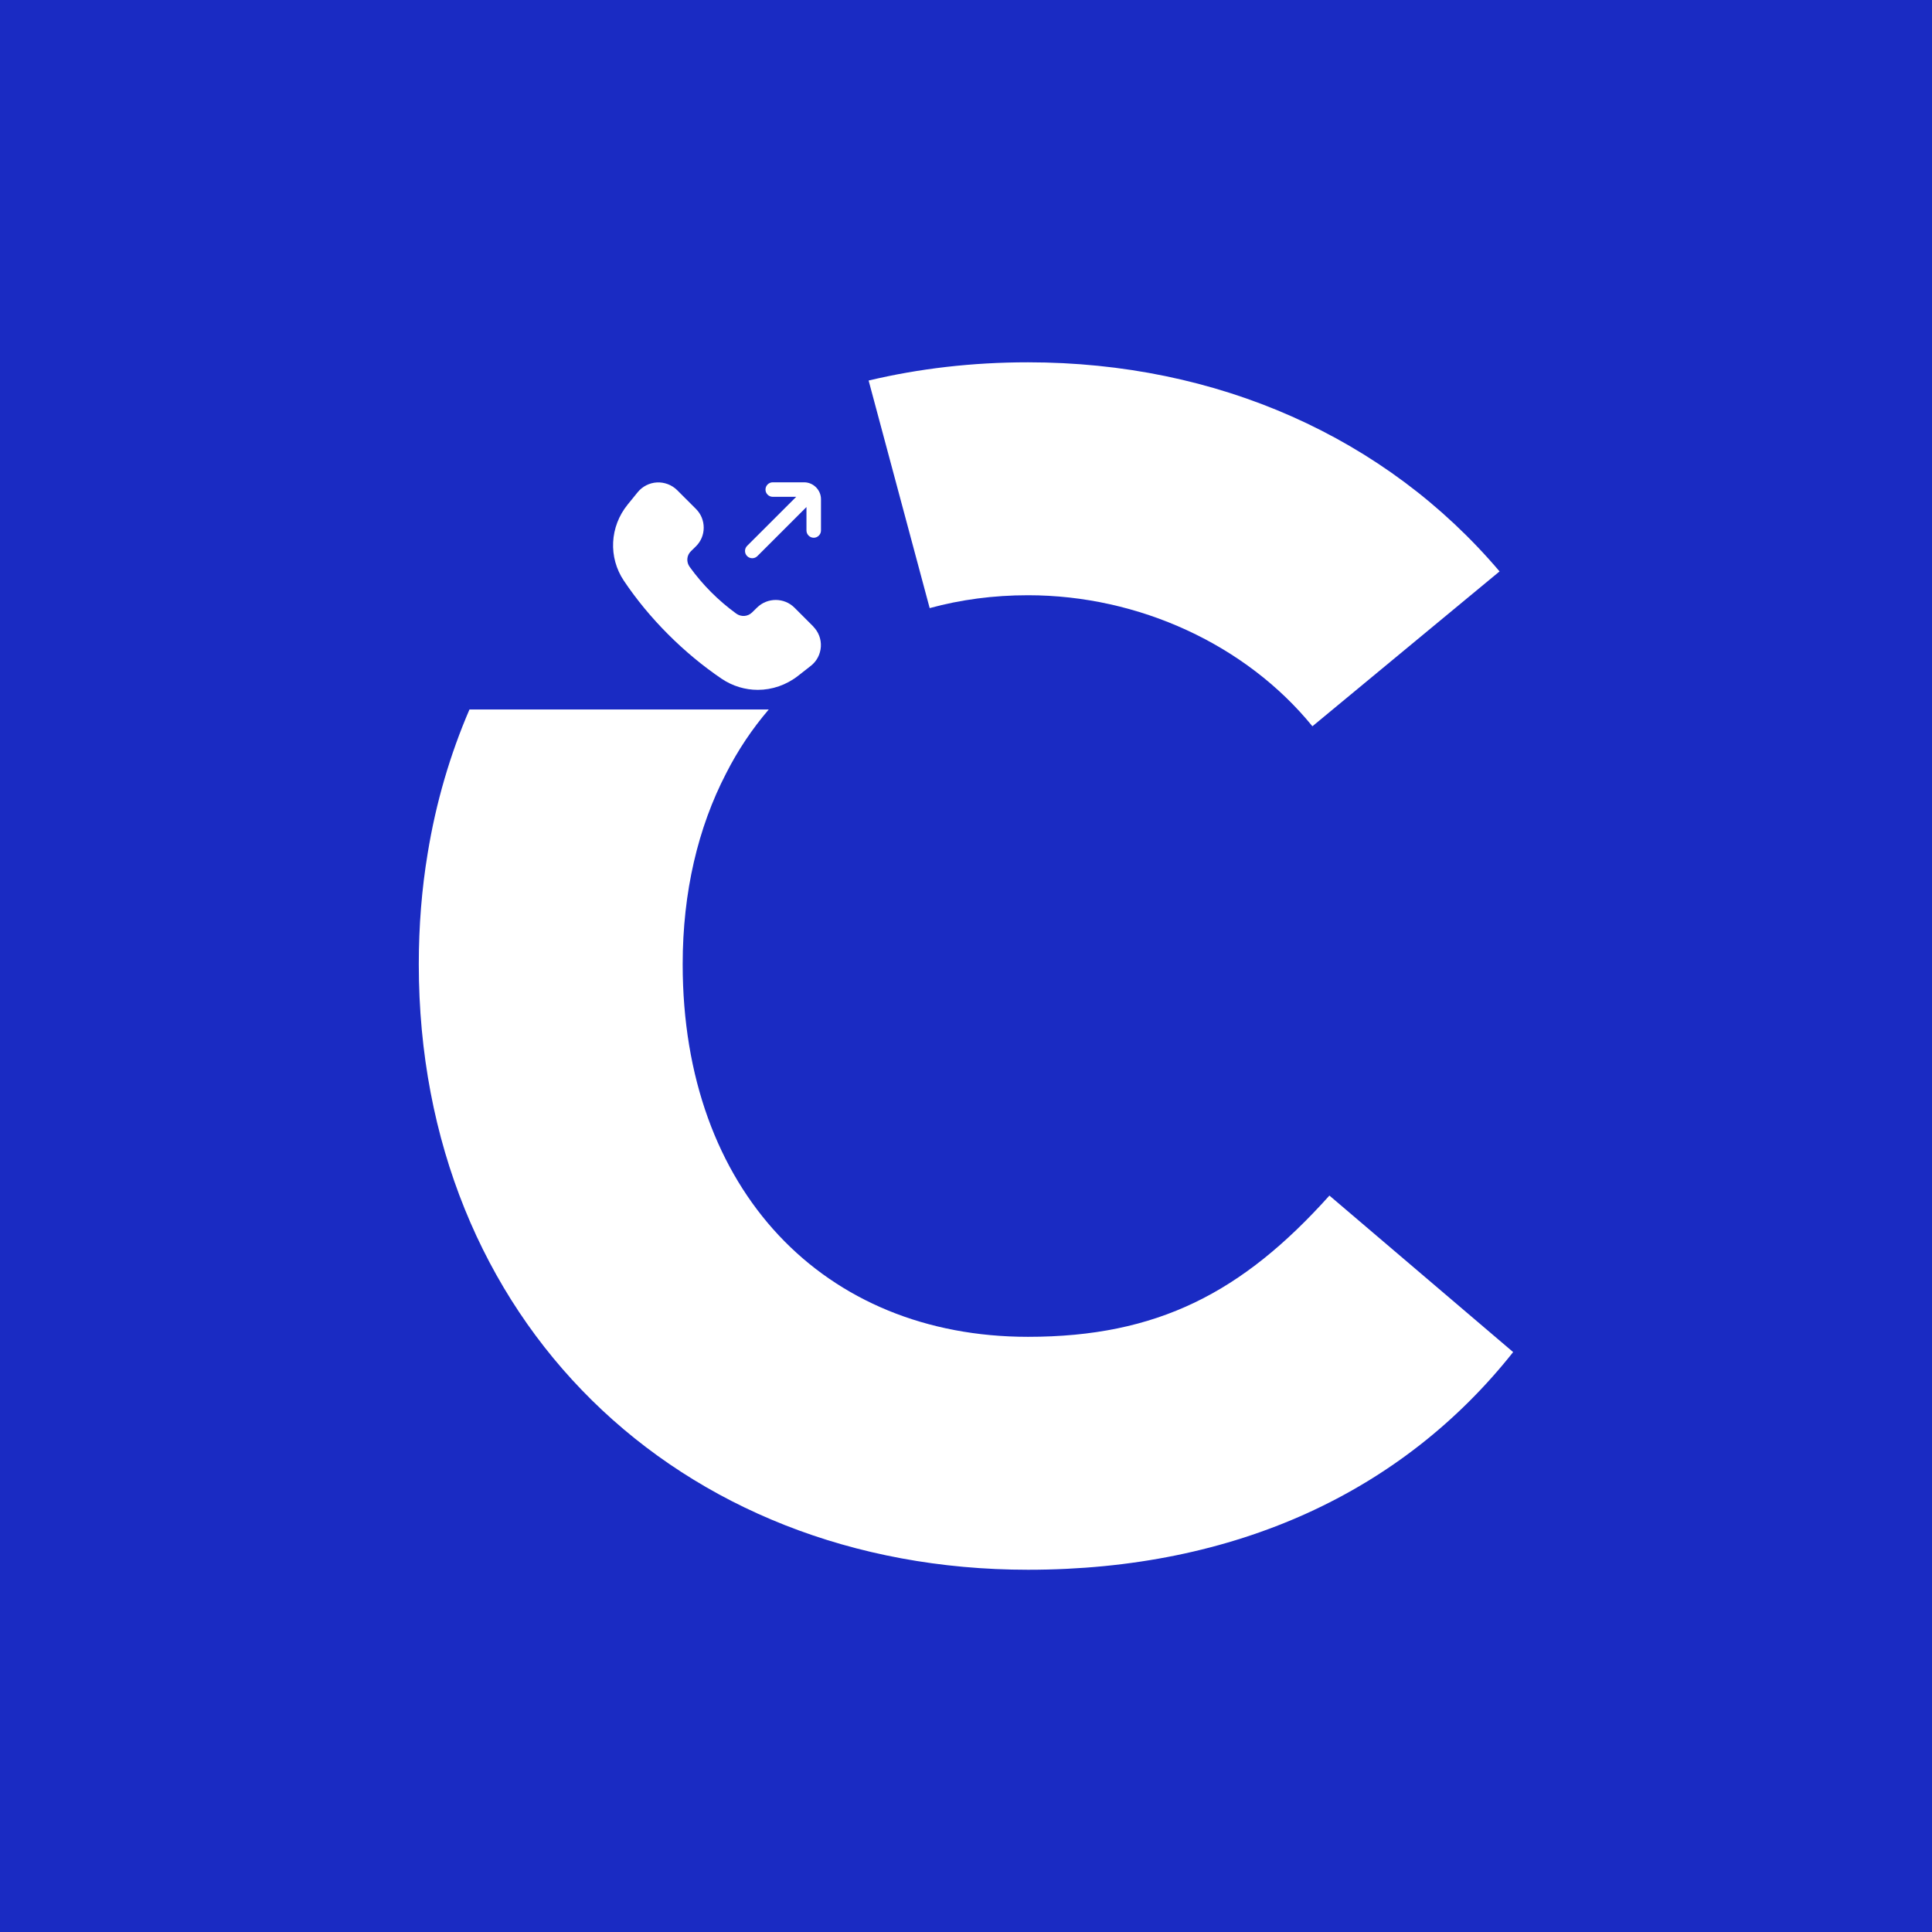 <svg width="192" height="192" viewBox="0 0 192 192" fill="none" xmlns="http://www.w3.org/2000/svg">
<rect width="192" height="192" fill="#1A2BC3"/>
<path d="M80.816 62.263C81.345 62.792 81.621 63.52 81.576 64.269C81.528 65.019 81.172 65.708 80.579 66.17L79.331 67.147C78.151 68.077 76.73 68.557 75.309 68.557C74.062 68.557 72.814 68.192 71.717 67.455C69.864 66.199 68.068 64.712 66.4 63.042C64.729 61.372 63.251 59.578 62.003 57.719C60.438 55.389 60.592 52.338 62.379 50.139L63.376 48.912C63.847 48.335 64.546 47.983 65.287 47.944C66.025 47.906 66.766 48.185 67.295 48.71L69.168 50.582C69.668 51.082 69.934 51.742 69.934 52.444C69.934 53.146 69.655 53.806 69.158 54.296L68.658 54.786C68.235 55.2 68.186 55.85 68.542 56.341C69.829 58.126 71.384 59.68 73.161 60.975C73.651 61.331 74.312 61.283 74.735 60.869L75.236 60.379C76.272 59.363 77.942 59.373 78.962 60.398L80.835 62.27H80.826L80.816 62.263ZM79.905 47.931H76.794C76.4 47.931 76.073 48.258 76.073 48.653C76.073 49.047 76.4 49.374 76.794 49.374H79.126L74.248 54.248C73.969 54.527 73.969 54.985 74.248 55.264C74.392 55.408 74.575 55.475 74.758 55.475C74.941 55.475 75.123 55.408 75.268 55.264L80.146 50.389V52.719C80.146 53.114 80.473 53.441 80.867 53.441C81.262 53.441 81.589 53.114 81.589 52.719V49.611C81.589 48.691 80.829 47.931 79.908 47.931H79.905Z" fill="white"/>
<path d="M102.165 36.006C96.63 36.006 91.329 36.625 86.323 37.817L92.39 60.433C95.453 59.594 98.721 59.154 102.169 59.154C113.169 59.154 123.829 64.071 130.426 72.176L149.024 56.786C137.696 43.438 120.94 36.006 102.165 36.006Z" fill="white"/>
<path d="M150.374 134.371C139.39 148.232 122.809 156 102.166 156C67.33 156 41.619 131.163 41.619 95.833C41.619 92.023 41.914 88.344 42.501 84.812C43.325 79.736 44.74 74.954 46.654 70.509H76.397C74.761 72.422 73.334 74.541 72.157 76.864C69.373 82.236 67.844 88.635 67.844 95.83C67.844 118.312 81.874 132.852 102.166 132.852C115.019 132.852 123.473 128.452 132.116 118.815L150.374 134.368V134.371Z" fill="white"/>
</svg>
